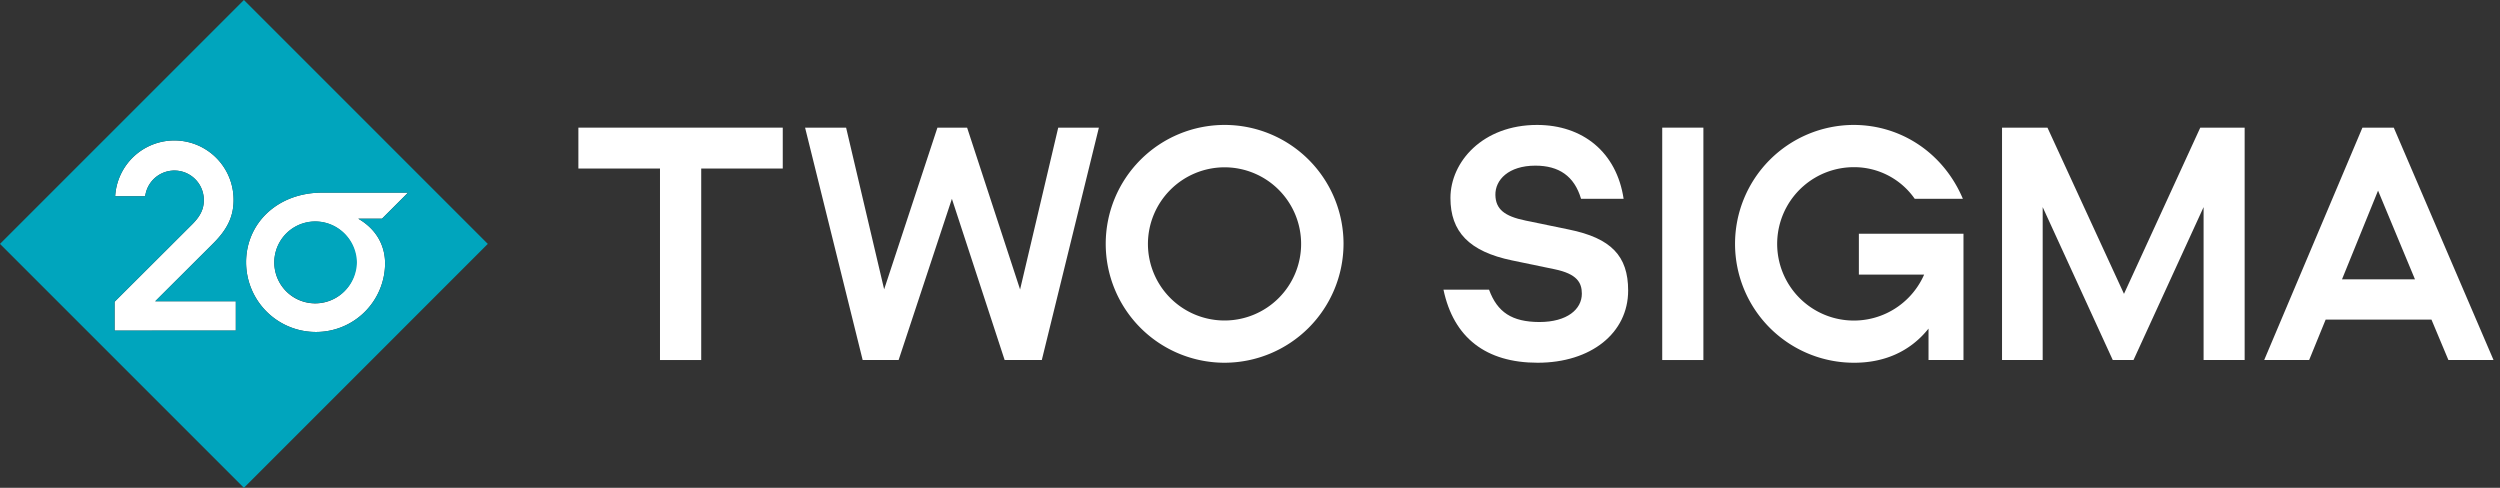 <svg xmlns="http://www.w3.org/2000/svg" viewBox="0 0 738 144"><rect x="0" y="0" width="738" height="144" fill="#333333" stroke="none"/><path d="M63,71.8c4.07-4.07,5.95-7.87,5.95-12.7A17.49,17.49,0,0,0,34,57.94h8.86a8.69,8.69,0,0,1,17.31,1.2c0,2.37-.89,4.52-3.35,7l-23,22.95v8.5H69.61V88.94H45.81Z" fill="#fff"/><path d="M105.76,64.56h7l7.7-7.7H95.11c-13.15,0-22.46,9-22.46,20.58A20.59,20.59,0,0,0,93.14,98a20.37,20.37,0,0,0,20.54-20.18C113.68,73.12,111.67,68,105.76,64.56Zm-12.71,25a12.08,12.08,0,0,1,0-24.16,12.08,12.08,0,1,1,0,24.16Z" fill="#fff"/><path d="M105.36,77.44A12.28,12.28,0,0,1,93.05,89.52a12.08,12.08,0,0,1,0-24.16A12.31,12.31,0,0,1,105.36,77.44ZM144,72l-9,9L81,135l-9,9-9-9L9,81,0,72l9-9L63,9l9-9,9,9,54,54ZM69.61,97.57V88.94H45.81L63,71.8c4.07-4.07,5.95-7.87,5.95-12.7A17.49,17.49,0,0,0,34,57.94h8.86a8.69,8.69,0,0,1,17.31,1.2c0,2.37-.89,4.52-3.35,7l-23,22.95v8.5Zm36.15-33h7l7.7-7.7H95.11c-13.15,0-22.46,9-22.46,20.58A20.59,20.59,0,0,0,93.14,98a20.37,20.37,0,0,0,20.54-20.18C113.68,73.12,111.67,68,105.76,64.56Z" fill="#00a5bd"/><path d="M194.83,106.28V49.75H170.74V37.68h60.33V49.75H207v56.53Z" fill="#fff"/><path d="M312.39,37.68h12l-16.85,68.6H296.57L281,58.69l-15.73,47.59H254.66l-17-68.6h12.11L261,85.41l15.73-47.73h8.76l15.64,47.77Z" fill="#fff"/><path d="M361.44,107.08a35.1,35.1,0,1,1,35.17-35.17A35.18,35.18,0,0,1,361.44,107.08ZM338.87,72a22.61,22.61,0,1,0,22.61-22.61A22.65,22.65,0,0,0,338.87,72Z" fill="#fff"/><path d="M453.91,107.08c-15.24,0-24.81-7.37-27.8-21.58h13.45c2.46,6.7,6.79,9.52,14.84,9.56,8.27,0,12.56-3.8,12.56-8.35,0-3.27-1.39-5.86-8.09-7.24l-12.52-2.6c-12.69-2.63-18.18-8.49-18.18-18.41,0-10.72,9.56-21.58,25.56-21.58,13.45,0,23.5,8,25.56,21.81H466.73c-2-6.71-6.52-9.79-13.49-9.79-7.91,0-11.89,4.2-11.8,8.67.09,4.11,2.55,6.25,8.94,7.55l12.78,2.64c12.42,2.54,17.47,7.77,17.47,18C480.63,98.33,469.64,107.08,453.91,107.08Z" fill="#fff"/><path d="M490.69,106.28V37.68h12.15v68.6Z" fill="#fff"/><path d="M547.4,107.08a35.1,35.1,0,1,1-.23-70.2c14.17,0,26.64,8.44,32.27,21.81H565.23a21.79,21.79,0,0,0-18-9.34A22.64,22.64,0,1,0,568,81.07H548.74V69h30.88v37.27H569.3V97C563.58,104.18,555.66,107.08,547.4,107.08Z" fill="#fff"/><path d="M623.69,106.28,603,61.14v45.14H591V37.68h13.41L627,86.75l22.52-49.07h13.1v68.6H650.5V61.14l-20.69,45.14Z" fill="#fff"/><path d="M681.66,106.28H668.39l29-68.6h9.25l29.45,68.6H722.77l-5-11.93H686.53Zm9.7-23.82H712.9L702,56.27Z" fill="#fff"/></svg>